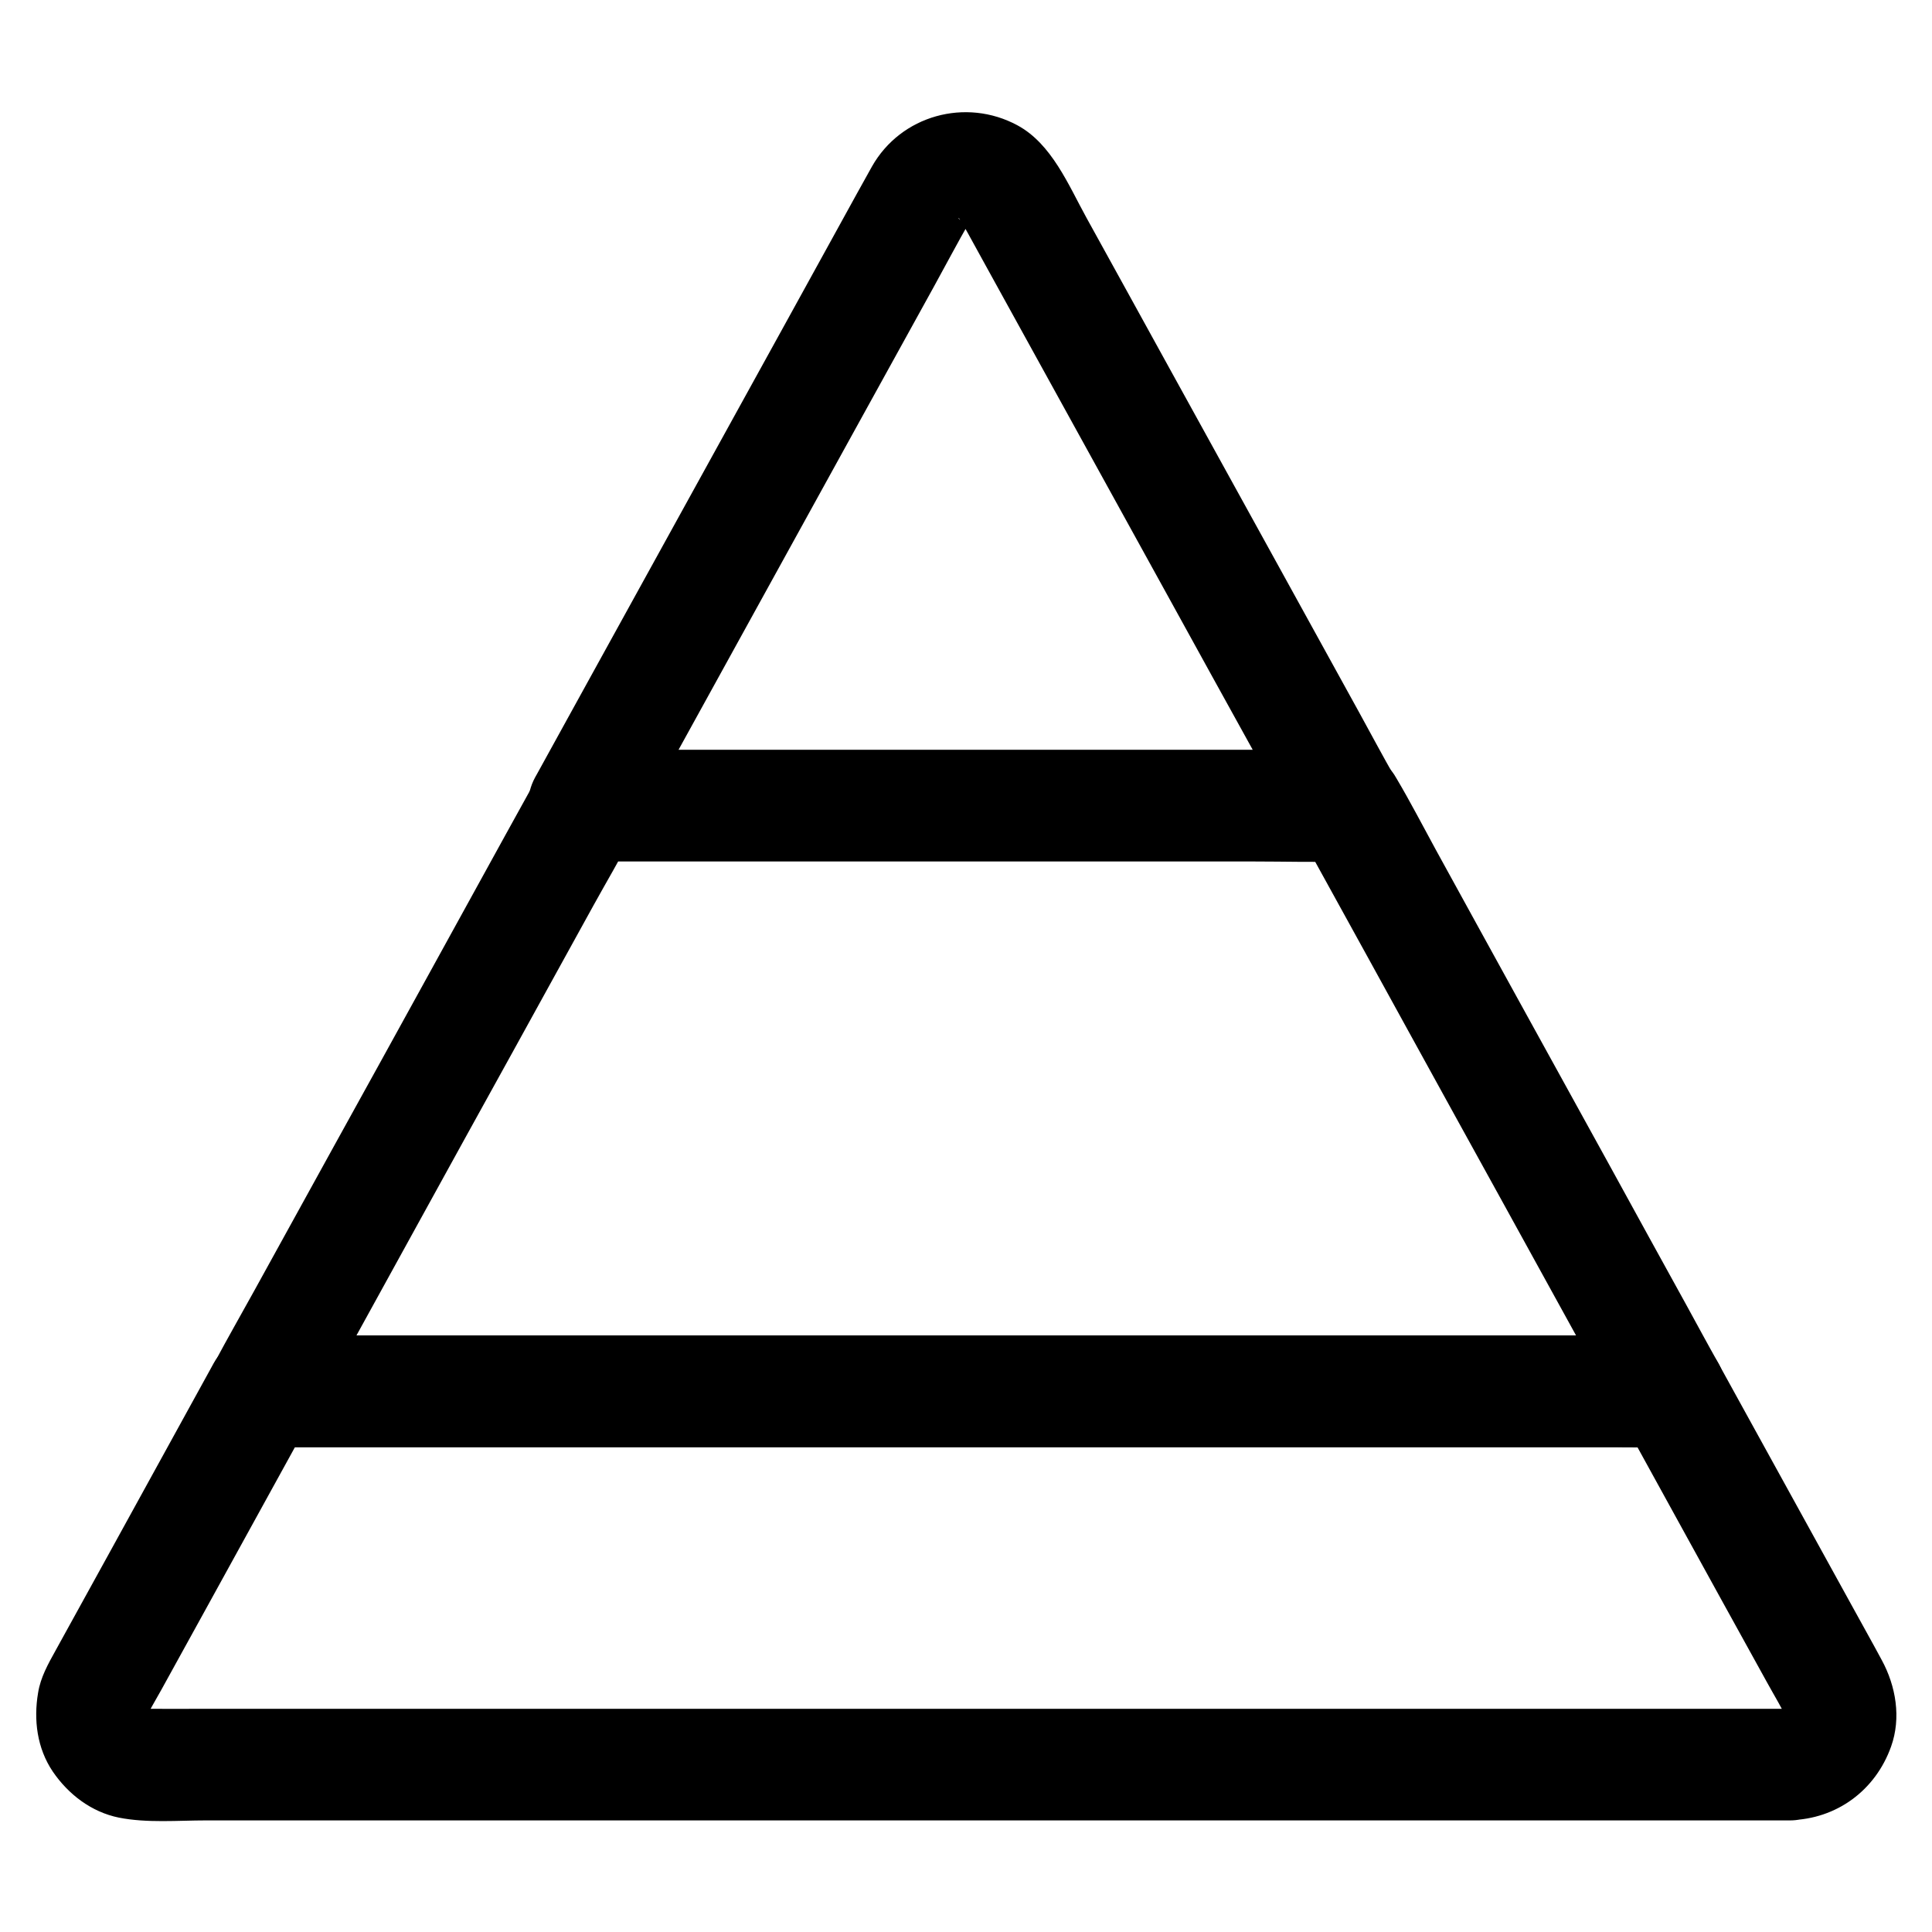 <?xml version="1.0" encoding="UTF-8"?>
<!-- Uploaded to: ICON Repo, www.svgrepo.com, Generator: ICON Repo Mixer Tools -->
<svg fill="#000000" width="800px" height="800px" version="1.1" viewBox="144 144 512 512" xmlns="http://www.w3.org/2000/svg">
 <g>
  <path d="m501.15 342.73h-20.121-48.363-58.254-50.578c-8.215 0-16.434-0.246-24.648 0h-0.344c4.231 7.379 8.512 14.809 12.742 22.188 3.051-5.512 6.102-11.02 9.102-16.531 7.332-13.332 14.711-26.668 22.043-40 8.809-15.988 17.664-32.027 26.469-48.02 7.43-13.48 14.859-26.961 22.289-40.395 3.148-5.707 6.199-11.512 9.445-17.172 0.344-0.59 1.523-2.164-0.148-0.051-1.77 2.262 0 0.195 0.395-0.297 1.379-1.574-2.953 1.871-1.18 0.887 0.641-0.344 1.277-0.738 1.969-1.082-1.18 0.492-2.363 0.984-3.543 1.477 1.23-0.492 2.461-0.836 3.738-1.031-1.328 0.195-2.609 0.344-3.938 0.543 1.133-0.098 2.215-0.098 3.297 0-1.328-0.195-2.609-0.344-3.938-0.543 1.328 0.195 2.508 0.492 3.738 1.031-1.18-0.492-2.363-0.984-3.543-1.477 0.59 0.297 1.18 0.641 1.723 0.934 0.148 0.098 0.543 0.492 0.688 0.492-0.195 0-2.902-2.609-1.672-1.23 0.395 0.441 0.789 0.887 1.23 1.277-2.754-2.707-1.672-2.262-0.934-0.934 0.051 0.098 0.148 0.246 0.195 0.344 0.441 0.789 0.887 1.574 1.328 2.363 1.969 3.59 3.938 7.133 5.902 10.727 7.035 12.793 14.121 25.586 21.156 38.375 8.809 15.988 17.613 31.93 26.422 47.922 7.676 13.922 15.352 27.898 23.074 41.82 3.691 6.691 7.231 13.531 11.07 20.121 0.098 0.148 0.148 0.297 0.246 0.441 3.836 6.691 13.531 9.594 20.172 5.312 6.789-4.379 9.398-13.039 5.312-20.172-3.297-5.758-6.394-11.609-9.594-17.418-7.676-13.973-15.398-27.898-23.074-41.871-9.055-16.434-18.105-32.816-27.16-49.25-7.332-13.285-14.613-26.566-21.941-39.805-4.773-8.66-9.199-19.582-18.301-24.5-13.676-7.379-30.898-2.656-38.574 10.973-1.328 2.363-2.609 4.723-3.938 7.086-6.394 11.66-12.84 23.273-19.238 34.934-8.953 16.234-17.91 32.473-26.863 48.707-8.266 15.008-16.582 30.062-24.848 45.066-4.527 8.266-9.102 16.48-13.629 24.746-0.246 0.395-0.441 0.836-0.688 1.23-5.363 9.742 1.328 22.188 12.742 22.188h20.121 48.363 58.254 50.578c8.215 0 16.434 0.148 24.648 0h0.344c7.723 0 15.105-6.789 14.762-14.762-0.09-7.856-6.242-14.645-14.508-14.645z"/>
  <path d="m618.35 596.85h-11.758-31.98-47.086-57.613-63.074-63.371-58.992-49.938-35.719c-5.512 0-11.07 0.051-16.582 0-0.836 0-1.723-0.051-2.559-0.148 1.328 0.195 2.609 0.344 3.938 0.543-1.23-0.195-2.41-0.543-3.543-1.031 1.18 0.492 2.363 0.984 3.543 1.477-0.738-0.344-1.379-0.836-2.066-1.18 2.164 1.77 2.707 2.164 1.574 1.23-0.195-0.195-0.441-0.395-0.641-0.59-2.164-1.871 1.82 2.953 0.688 0.934-0.395-0.688-0.789-1.328-1.082-2.066 0.492 1.18 0.984 2.363 1.477 3.543-0.441-1.082-0.738-2.215-0.934-3.394 0.195 1.328 0.344 2.609 0.543 3.938-0.148-1.23-0.148-2.363-0.051-3.59-0.195 1.328-0.344 2.609-0.543 3.938 0.195-1.277 0.543-2.41 0.984-3.59-0.492 1.18-0.984 2.363-1.477 3.543 1.379-2.953 3.102-5.758 4.676-8.609 3.445-6.25 6.887-12.496 10.332-18.746 7.871-14.316 15.742-28.586 23.617-42.902 1.82-3.297 3.641-6.641 5.461-9.938-4.231 2.461-8.512 4.871-12.742 7.332h9.938 27.207 40.098 49.152 53.578 54.07 50.676 42.605 30.652c4.871 0 9.742 0.098 14.613 0h0.641c-4.231-2.461-8.512-4.871-12.742-7.332 4.969 9.004 9.891 18.008 14.859 27.012 7.824 14.219 15.645 28.438 23.52 42.656 1.918 3.492 4.035 6.938 5.707 10.527-0.492-1.18-0.984-2.363-1.477-3.543 0.492 1.18 0.789 2.363 0.984 3.59-0.195-1.328-0.344-2.609-0.543-3.938 0.148 1.23 0.098 2.363-0.051 3.59 0.195-1.328 0.344-2.609 0.543-3.938-0.195 1.18-0.492 2.262-0.934 3.394 0.492-1.18 0.984-2.363 1.477-3.543-0.344 0.738-0.738 1.379-1.082 2.066-1.133 2.016 2.856-2.805 0.688-0.934-0.195 0.195-0.395 0.441-0.641 0.59-1.082 0.934-0.59 0.543 1.574-1.23-0.688 0.344-1.379 0.836-2.066 1.18 1.18-0.492 2.363-0.984 3.543-1.477-1.18 0.492-2.312 0.836-3.543 1.031 1.328-0.195 2.609-0.344 3.938-0.543-0.785 0.102-1.375 0.148-2.066 0.148-7.723 0.195-15.105 6.641-14.762 14.762 0.344 7.824 6.496 14.957 14.762 14.762 12.398-0.297 22.68-7.922 26.812-19.531 2.707-7.578 1.277-15.988-2.461-22.879-2.508-4.676-5.117-9.297-7.676-13.973-9.398-17.074-18.793-34.094-28.191-51.168-2.508-4.527-4.969-9.055-7.477-13.578-2.508-4.527-7.625-7.332-12.742-7.332h-9.938-27.207-40.098-49.152-53.578-54.07-50.676-42.605-30.652c-4.871 0-9.742-0.051-14.613 0h-0.641c-5.117 0-10.234 2.805-12.742 7.332-9.199 16.727-18.402 33.457-27.602 50.184-4.773 8.66-9.543 17.32-14.316 25.977-1.969 3.543-3.984 7.133-4.625 11.168-1.23 7.184-0.297 14.711 3.887 20.91 4.133 6.051 10.234 10.727 17.516 12.203 7.43 1.477 15.645 0.738 23.172 0.738h46.543 66.668 77.391 78.672 70.504 53.039 25.828 1.133c7.723 0 15.105-6.789 14.762-14.762-0.445-8.023-6.598-14.812-14.863-14.812z"/>
  <path d="m586.61 497.91h-9.938-27.109-40.297-48.953-53.629-54.121-50.48-42.656-30.801c-4.82 0-9.691-0.098-14.516 0h-0.641c4.231 7.379 8.512 14.809 12.742 22.188 2.856-5.117 5.656-10.281 8.512-15.398 6.789-12.348 13.578-24.648 20.367-37 8.215-14.906 16.434-29.863 24.699-44.773 7.133-12.988 14.316-25.93 21.453-38.918 3.445-6.25 7.133-12.449 10.383-18.793 0.051-0.098 0.098-0.195 0.148-0.246-4.231 2.461-8.512 4.871-12.742 7.332h20.121 48.316 58.203 50.578c8.215 0 16.434 0.246 24.602 0h0.344c-4.231-2.461-8.512-4.871-12.742-7.332 2.856 5.164 5.656 10.281 8.512 15.449 6.789 12.348 13.629 24.699 20.418 37.098 8.215 14.957 16.48 29.914 24.699 44.82 7.133 12.941 14.27 25.93 21.402 38.867 3.394 6.199 6.691 12.496 10.234 18.598 0.051 0.098 0.148 0.246 0.195 0.344 3.789 6.742 13.578 9.543 20.172 5.312 6.84-4.379 9.348-12.988 5.312-20.172-2.856-5.066-5.609-10.184-8.414-15.301-6.789-12.301-13.578-24.648-20.32-36.949-8.215-14.957-16.48-29.863-24.699-44.82-7.133-12.988-14.316-25.977-21.453-39.016-3.445-6.297-6.742-12.695-10.383-18.844-0.051-0.098-0.098-0.195-0.148-0.246-2.508-4.527-7.625-7.332-12.742-7.332h-20.121-48.316-58.203-50.578c-8.215 0-16.434-0.148-24.602 0h-0.344c-5.117 0-10.234 2.805-12.742 7.332-2.856 5.117-5.656 10.281-8.512 15.398-6.789 12.348-13.578 24.648-20.367 37-8.215 14.906-16.434 29.863-24.699 44.773-7.133 12.988-14.316 25.93-21.453 38.918-3.445 6.25-7.035 12.496-10.383 18.793-0.051 0.098-0.098 0.195-0.148 0.246-5.449 9.746 1.242 22.191 12.656 22.191h9.938 27.109 40.297 48.953 53.629 54.121 50.48 42.656 30.801c4.82 0 9.691 0.051 14.516 0h0.641c7.723 0 15.105-6.789 14.762-14.762-0.301-7.969-6.453-14.758-14.719-14.758z"/>
 </g>
</svg>
